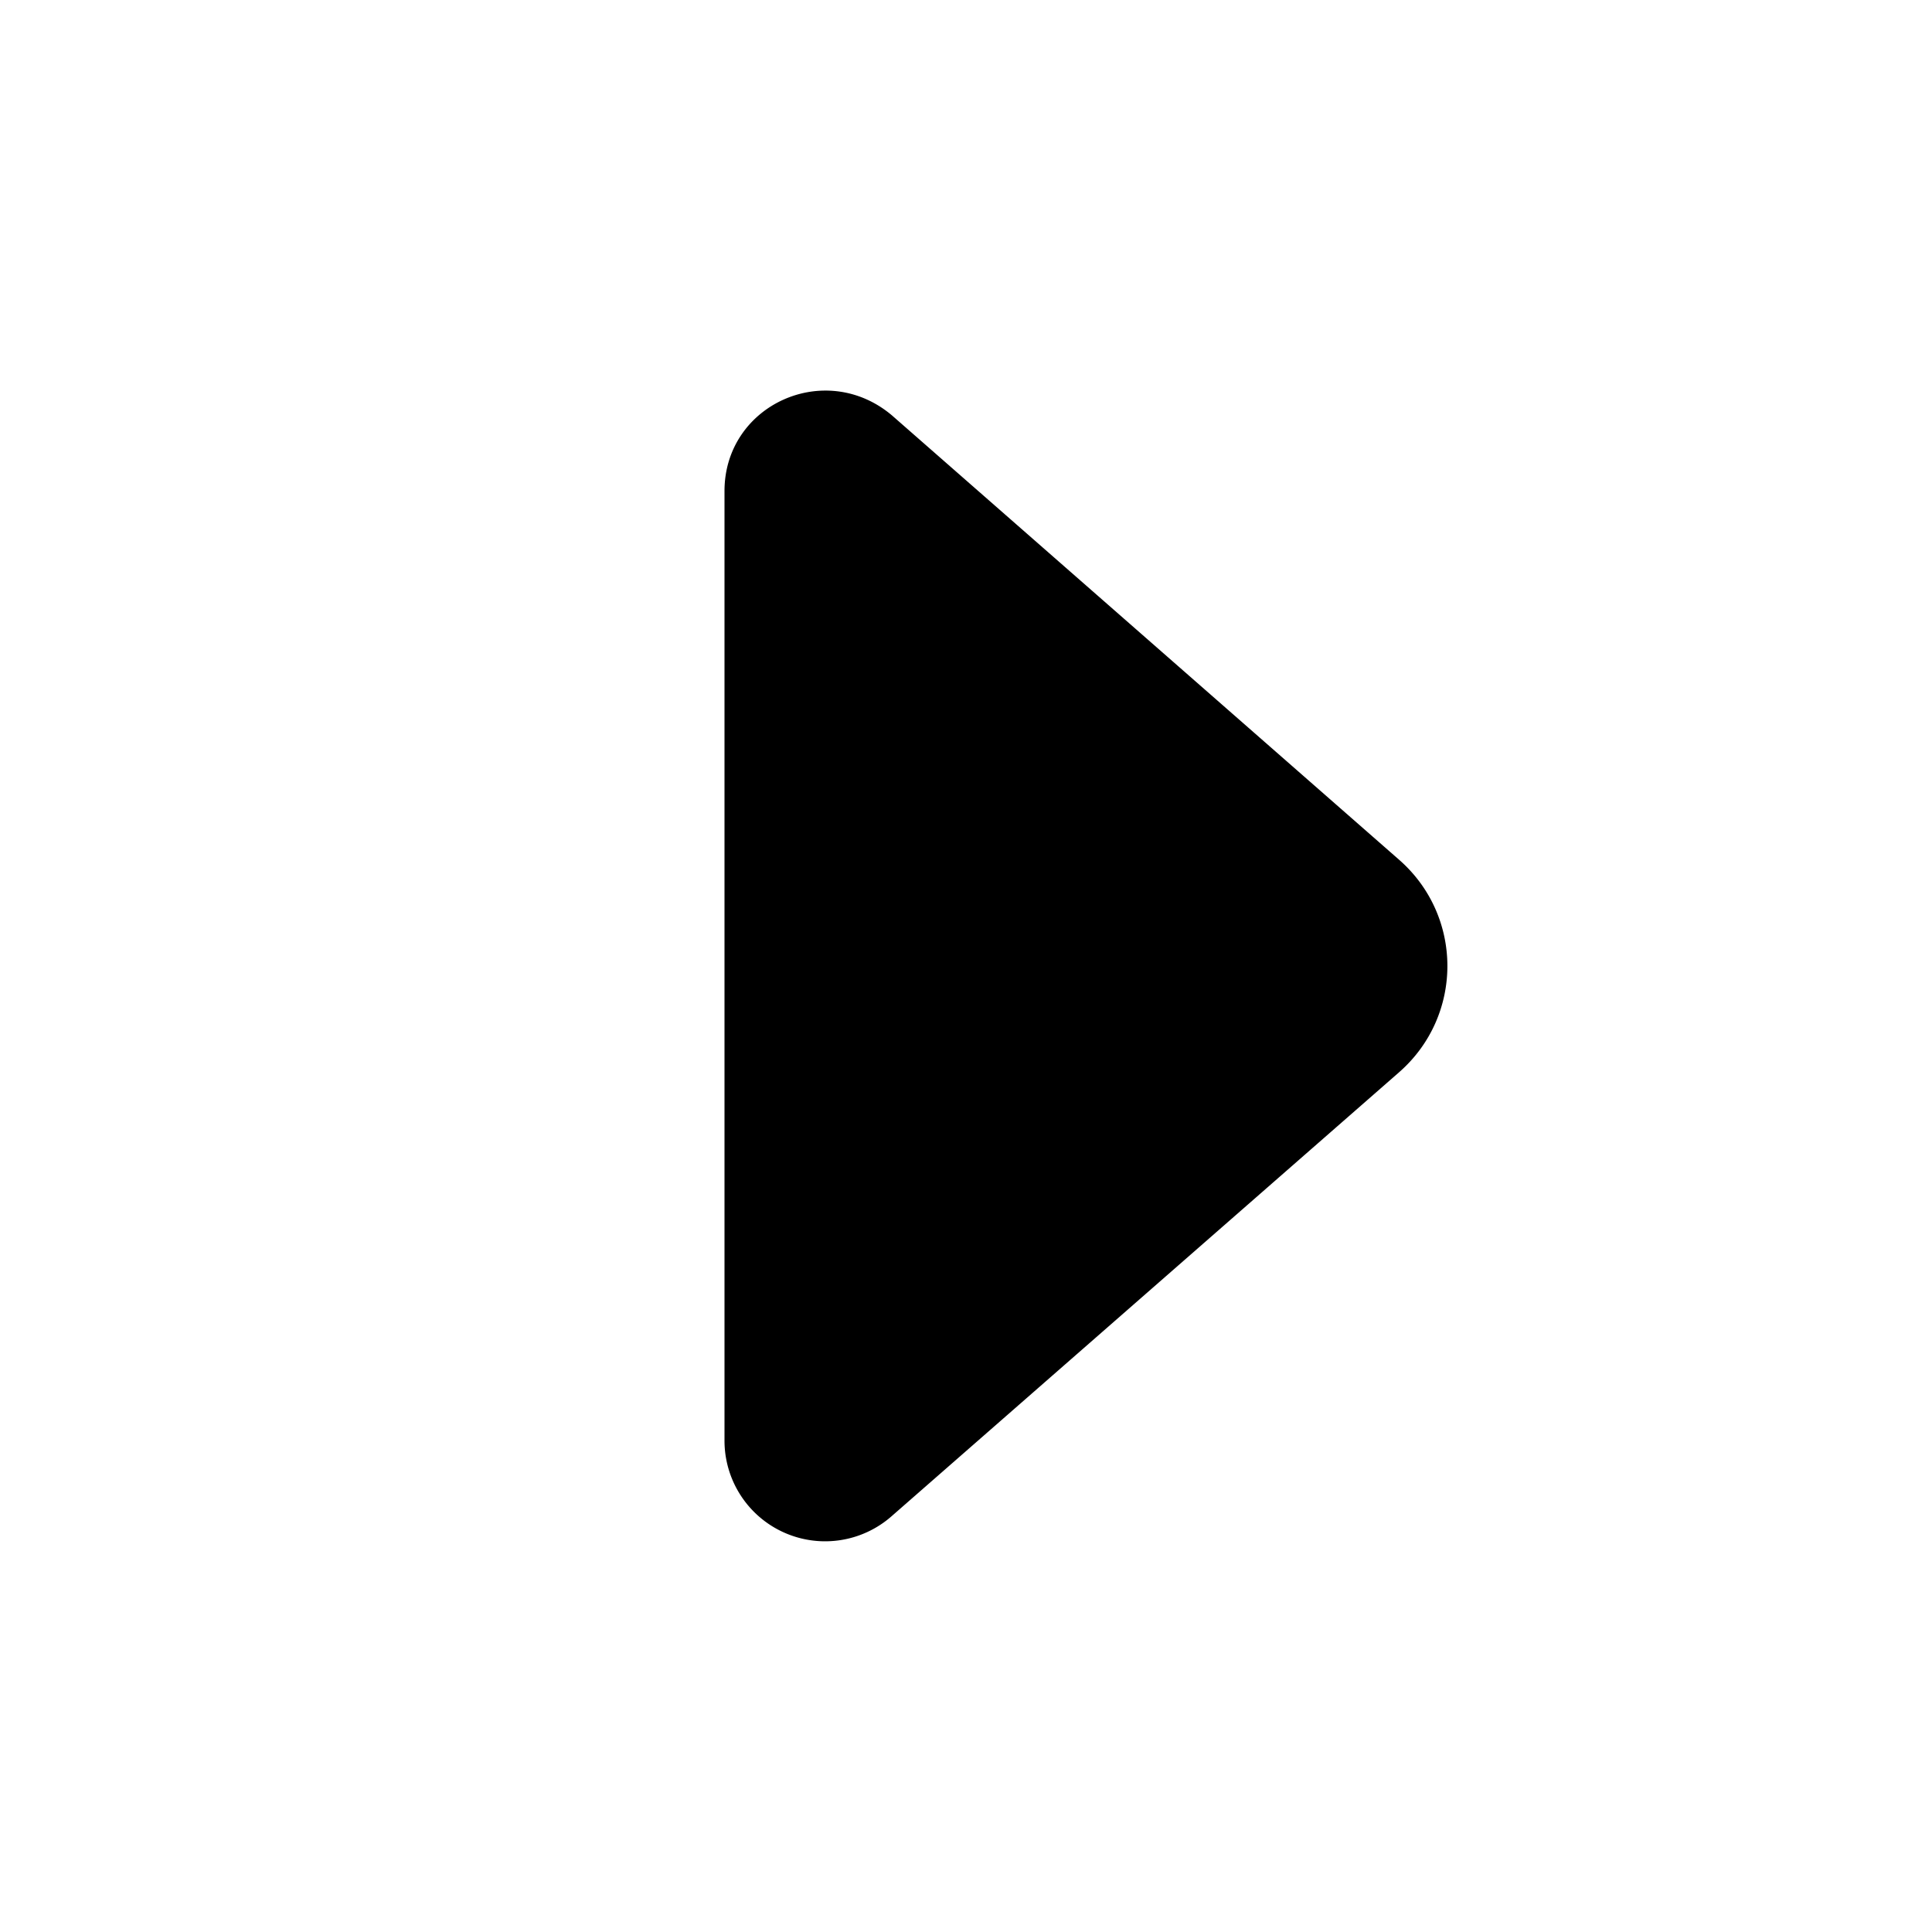 <svg width="24" height="24" viewBox="0 0 24 24" xmlns="http://www.w3.org/2000/svg"><path d="M9 17.9a1.25 1.25 0 0 0 2.07.94l6.31-5.52c.8-.7.8-1.94 0-2.64l-6.3-5.52C10.25 4.46 9 5.03 9 6.1v11.8Z"/></svg>